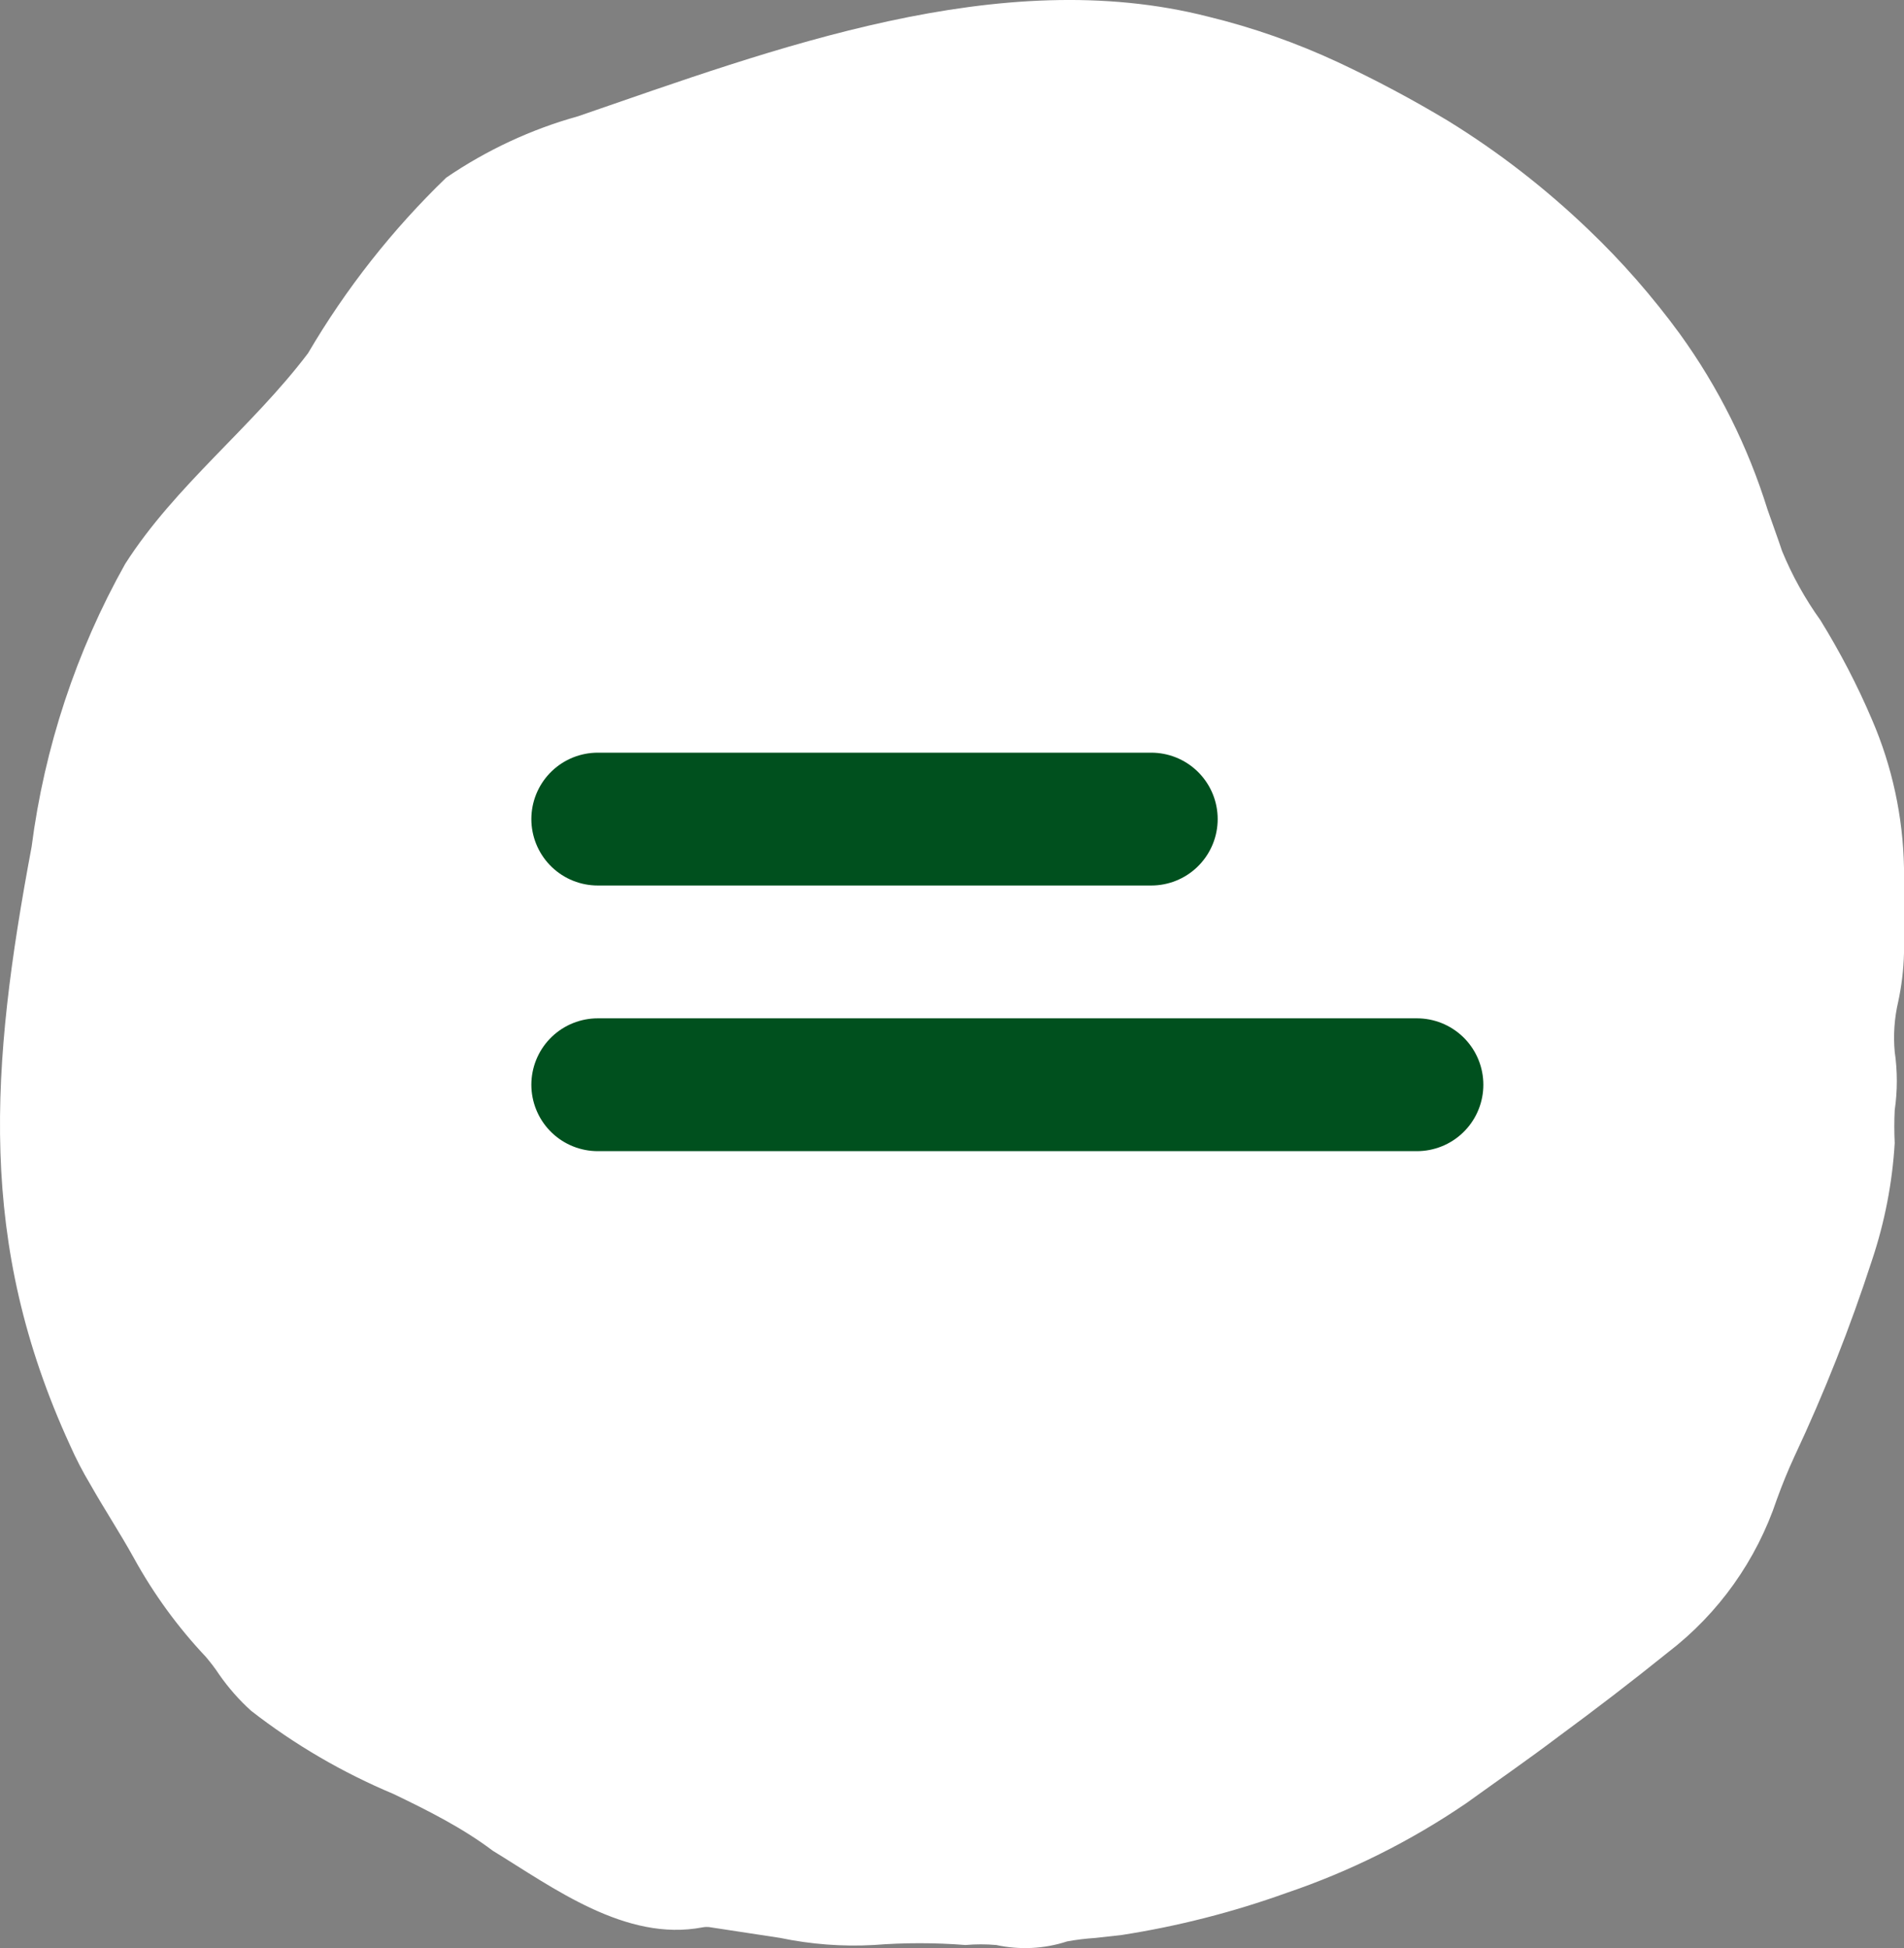 <svg xmlns="http://www.w3.org/2000/svg" width="43" height="44" viewBox="0 0 43 44"><rect x="0" y="0" width="43" height="44" fill="#808080" stroke="none"/><g fill="none" fill-rule="evenodd" transform="translate(-2 -2)"><path fill="#FFF" d="M10.885,42.518 C9.737,42.036 8.656,41.407 7.671,40.64 C7.401,40.396 7.159,40.121 6.95,39.821 C6.859,39.681 6.757,39.551 6.65,39.423 C6.016,38.752 5.469,38 5.023,37.189 C4.709,36.621 4.352,36.08 4.038,35.524 C3.867,35.239 3.714,34.942 3.579,34.637 C1.48,30.062 1.782,26.097 2.714,21.125 C3.004,18.88 3.721,16.71 4.826,14.738 C5.955,12.968 7.686,11.658 8.956,9.979 C9.812,8.519 10.863,7.184 12.078,6.012 C12.99,5.39 13.994,4.921 15.055,4.626 C19.476,3.104 24.577,1.174 29.286,2.376 C30.298,2.622 31.281,2.969 32.225,3.409 C33.073,3.807 33.9,4.247 34.705,4.731 C35.846,5.434 36.909,6.26 37.877,7.189 C38.633,7.91 39.321,8.699 39.938,9.542 C40.808,10.746 41.476,12.088 41.918,13.509 C42.023,13.814 42.142,14.131 42.247,14.448 C42.474,14.999 42.764,15.522 43.113,16.009 C43.556,16.727 43.947,17.477 44.278,18.256 C44.734,19.313 44.978,20.449 45,21.601 L45,23.531 C44.99,23.9 44.946,24.269 44.868,24.63 C44.783,24.996 44.756,25.377 44.79,25.753 C44.854,26.191 44.854,26.636 44.79,27.076 C44.778,27.322 44.778,27.57 44.79,27.816 C44.737,28.715 44.564,29.605 44.278,30.461 C43.786,31.977 43.2,33.46 42.522,34.903 C42.376,35.22 42.247,35.537 42.127,35.869 C41.669,37.238 40.816,38.44 39.674,39.317 C38.862,39.971 38.036,40.605 37.197,41.222 C36.514,41.739 35.807,42.228 35.112,42.729 C33.856,43.585 32.493,44.266 31.059,44.752 C29.85,45.187 28.601,45.507 27.333,45.704 L26.743,45.77 C26.526,45.785 26.311,45.809 26.099,45.849 C25.582,46.018 25.031,46.045 24.499,45.93 C24.268,45.91 24.036,45.91 23.804,45.93 C23.114,45.876 22.422,45.876 21.732,45.93 C21.025,45.969 20.315,45.915 19.62,45.77 L18.059,45.532 C17.996,45.519 17.928,45.519 17.862,45.532 C16.13,45.863 14.492,44.634 13.129,43.801 C12.446,43.285 11.658,42.889 10.885,42.518"/><g stroke="#00501E" stroke-linecap="round" transform="translate(15 20)"><line x1=".5" x2="19" y1="6.5" y2="6.5" stroke-width="3"/><line x1=".5" x2="13" y1=".5" y2=".5" stroke-width="3"/></g></g></svg>